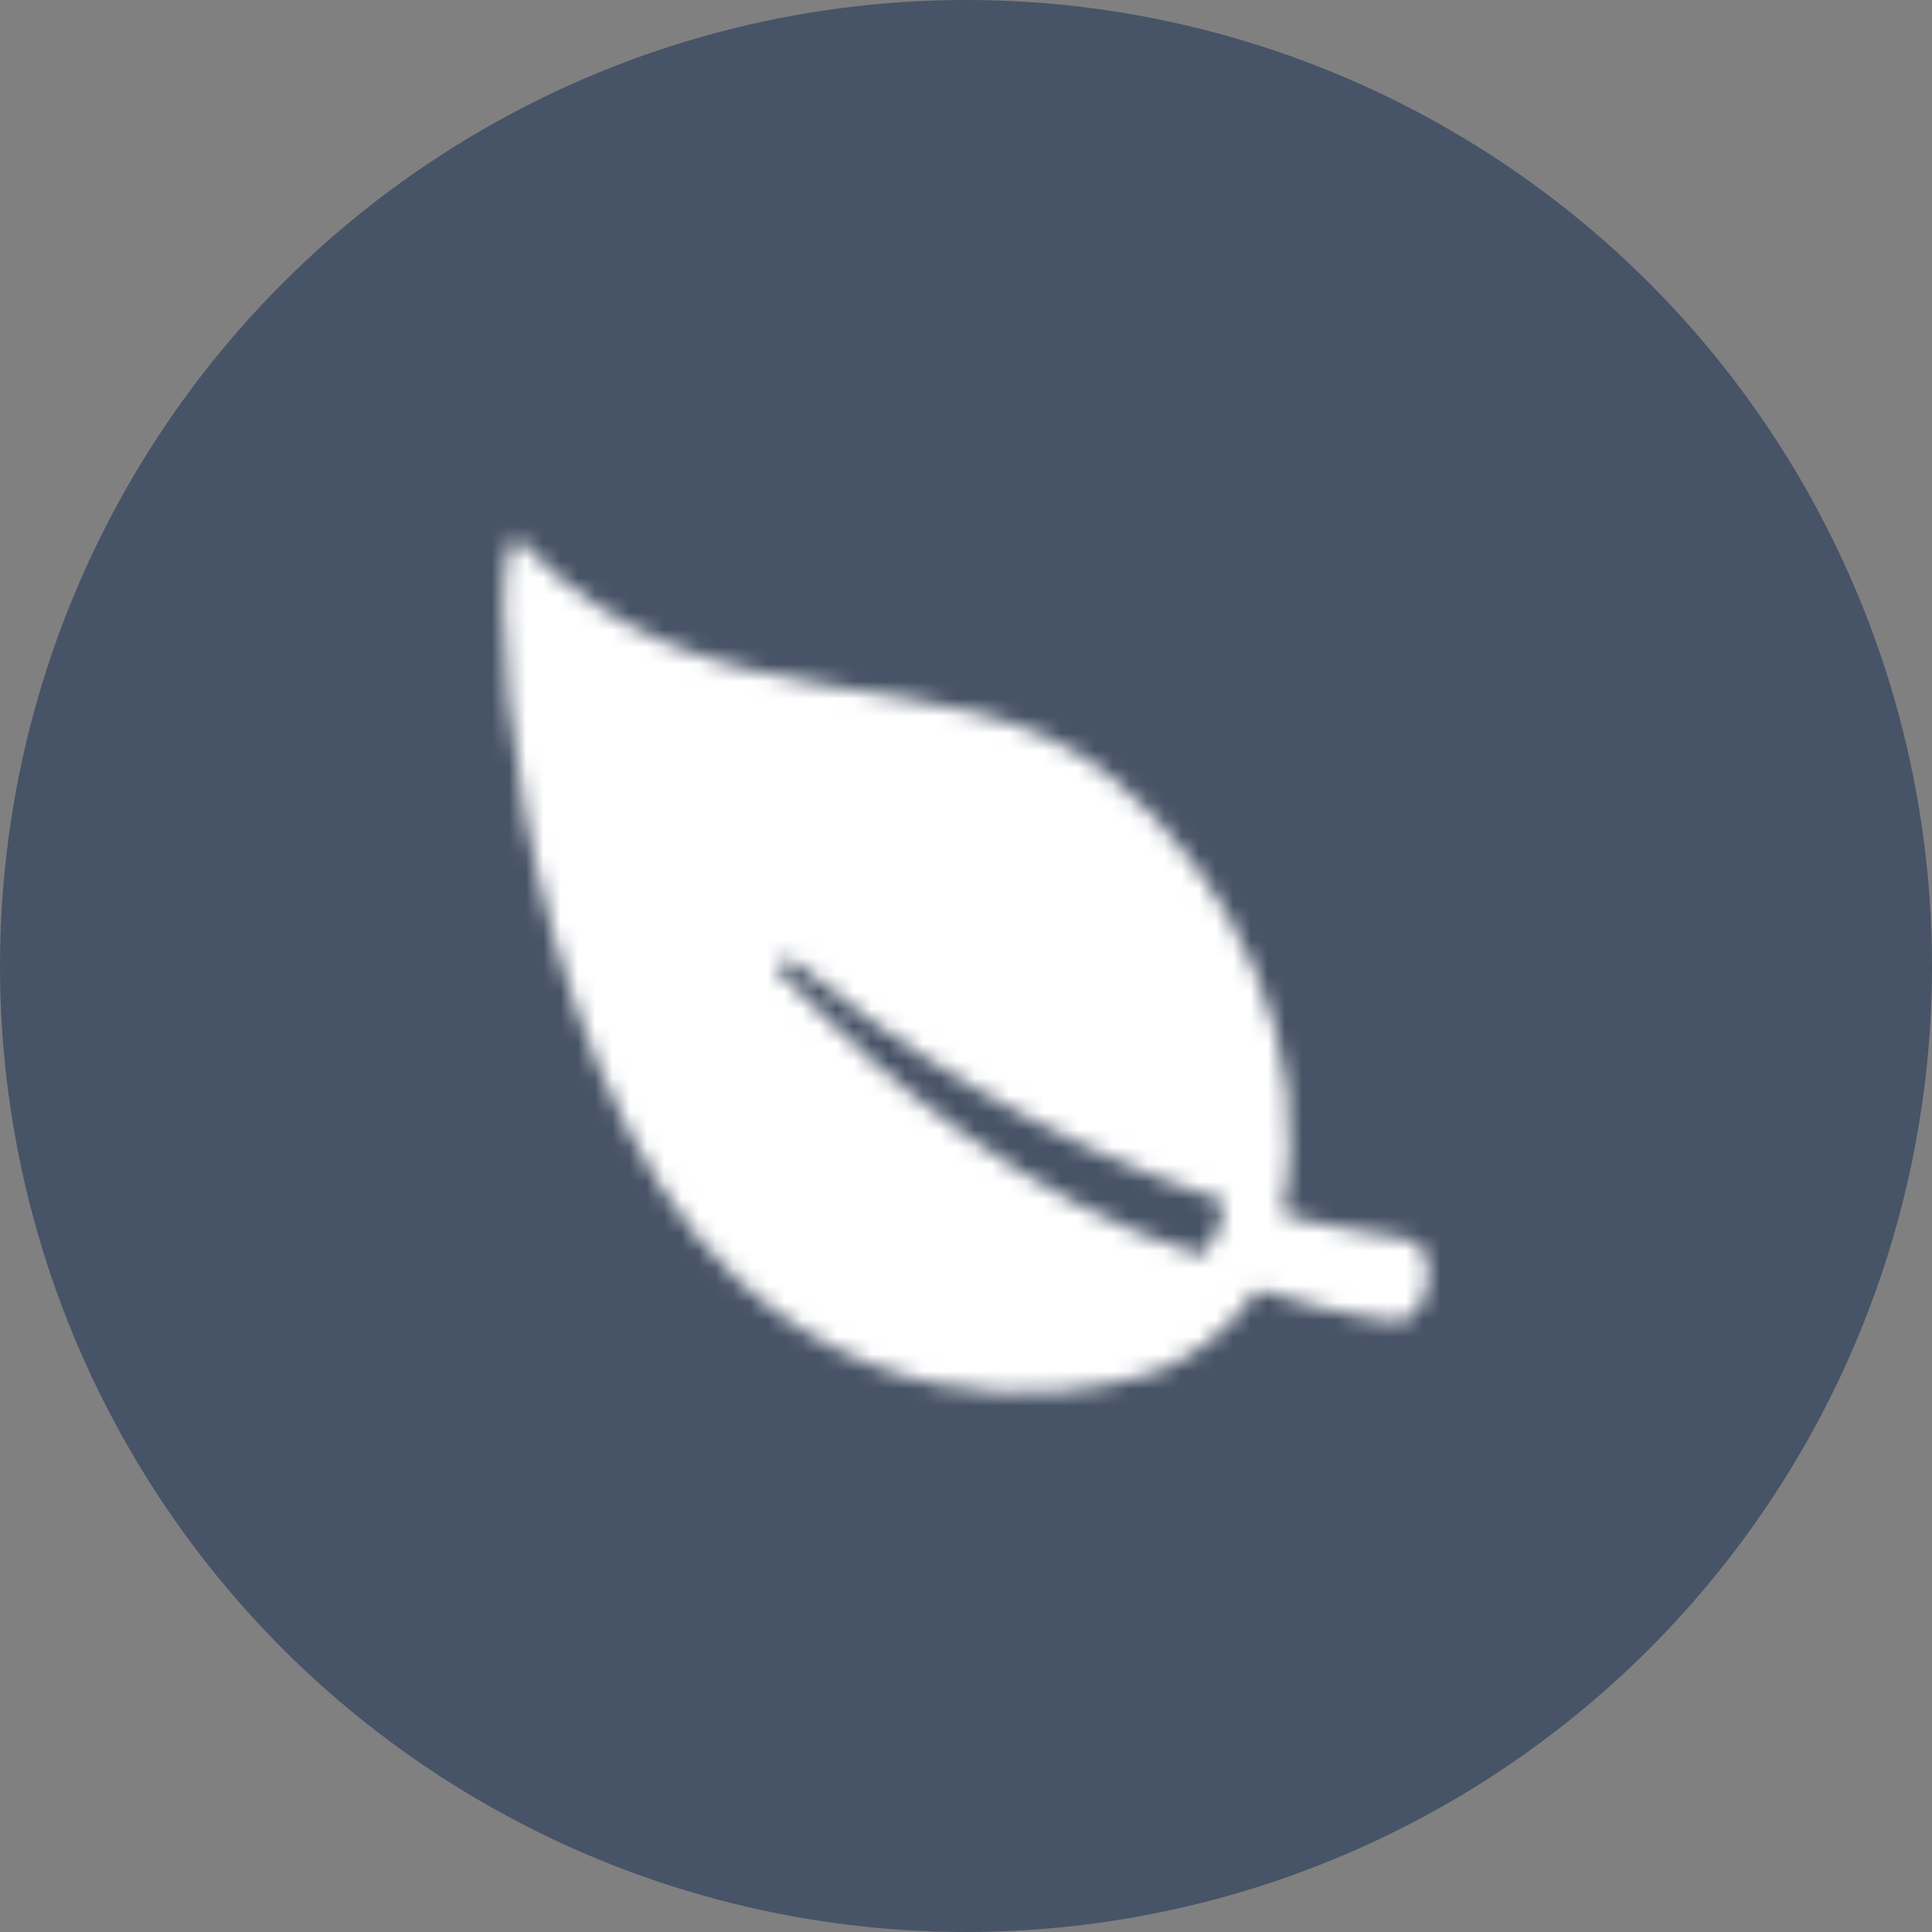 <?xml version="1.0" encoding="UTF-8"?>
<svg width="112px" height="112px" viewBox="0 0 112 112" version="1.1" xmlns="http://www.w3.org/2000/svg" xmlns:xlink="http://www.w3.org/1999/xlink">
    <rect x="0" y="0" width="112" height="112" fill="#808080" stroke="none"/>
    <!-- Generator: Sketch 60 (88103) - https://sketch.com -->
    <title>Umwelt@1x</title>
    <desc>Created with Sketch.</desc>
    <defs>
        <path d="M58.511,48.817 C51.833,47.786 51.33,47.309 51.33,47.309 C53.341,37.77 48.443,27.831 41.495,22.095 C32.239,14.463 18.176,20.006 7.219,8.405 C4.666,5.698 6.149,38.762 19.864,51.292 C29.893,60.444 41.701,57.634 44.937,56.139 C47.876,54.772 49.925,51.769 49.925,51.769 C55.275,53.445 57.918,53.599 57.918,53.599 C59.8,53.831 60.754,49.165 58.511,48.817 Z M46.677,49.771 C36.661,46.767 27.947,39.329 22.301,33.503 C21.837,33.026 22.507,32.317 23.01,32.729 C28.566,37.305 37.048,43.042 47.927,46.638 C47.953,47.682 47.347,49.178 46.677,49.771 Z" id="path-1"></path>
    </defs>
    <g id="Startseite" stroke="none" stroke-width="1" fill="none" fill-rule="evenodd">
        <g id="Extra-Large-Desktop-/-Startseite-" transform="translate(-1092, -714)">
            <g id="Group-12" transform="translate(165, 621)">
                <g id="Group-27" transform="translate(0, 93)">
                    <g id="Umwelt" transform="translate(927, 0)">
                        <circle id="Oval" fill="#475366" cx="56" cy="56" r="56"></circle>
                        <g id="leaf" transform="translate(23, 23)">
                            <mask id="mask-2" fill="white">
                                <use xlink:href="#path-1"></use>
                            </mask>
                            <g fill-rule="nonzero"></g>
                            <g id="🎨-color" stroke-width="1" fill-rule="evenodd" mask="url(#mask-2)" fill="#FFFFFF">
                                <rect id="color" x="0" y="0" width="66" height="66"></rect>
                            </g>
                        </g>
                    </g>
                </g>
            </g>
        </g>
    </g>
</svg>